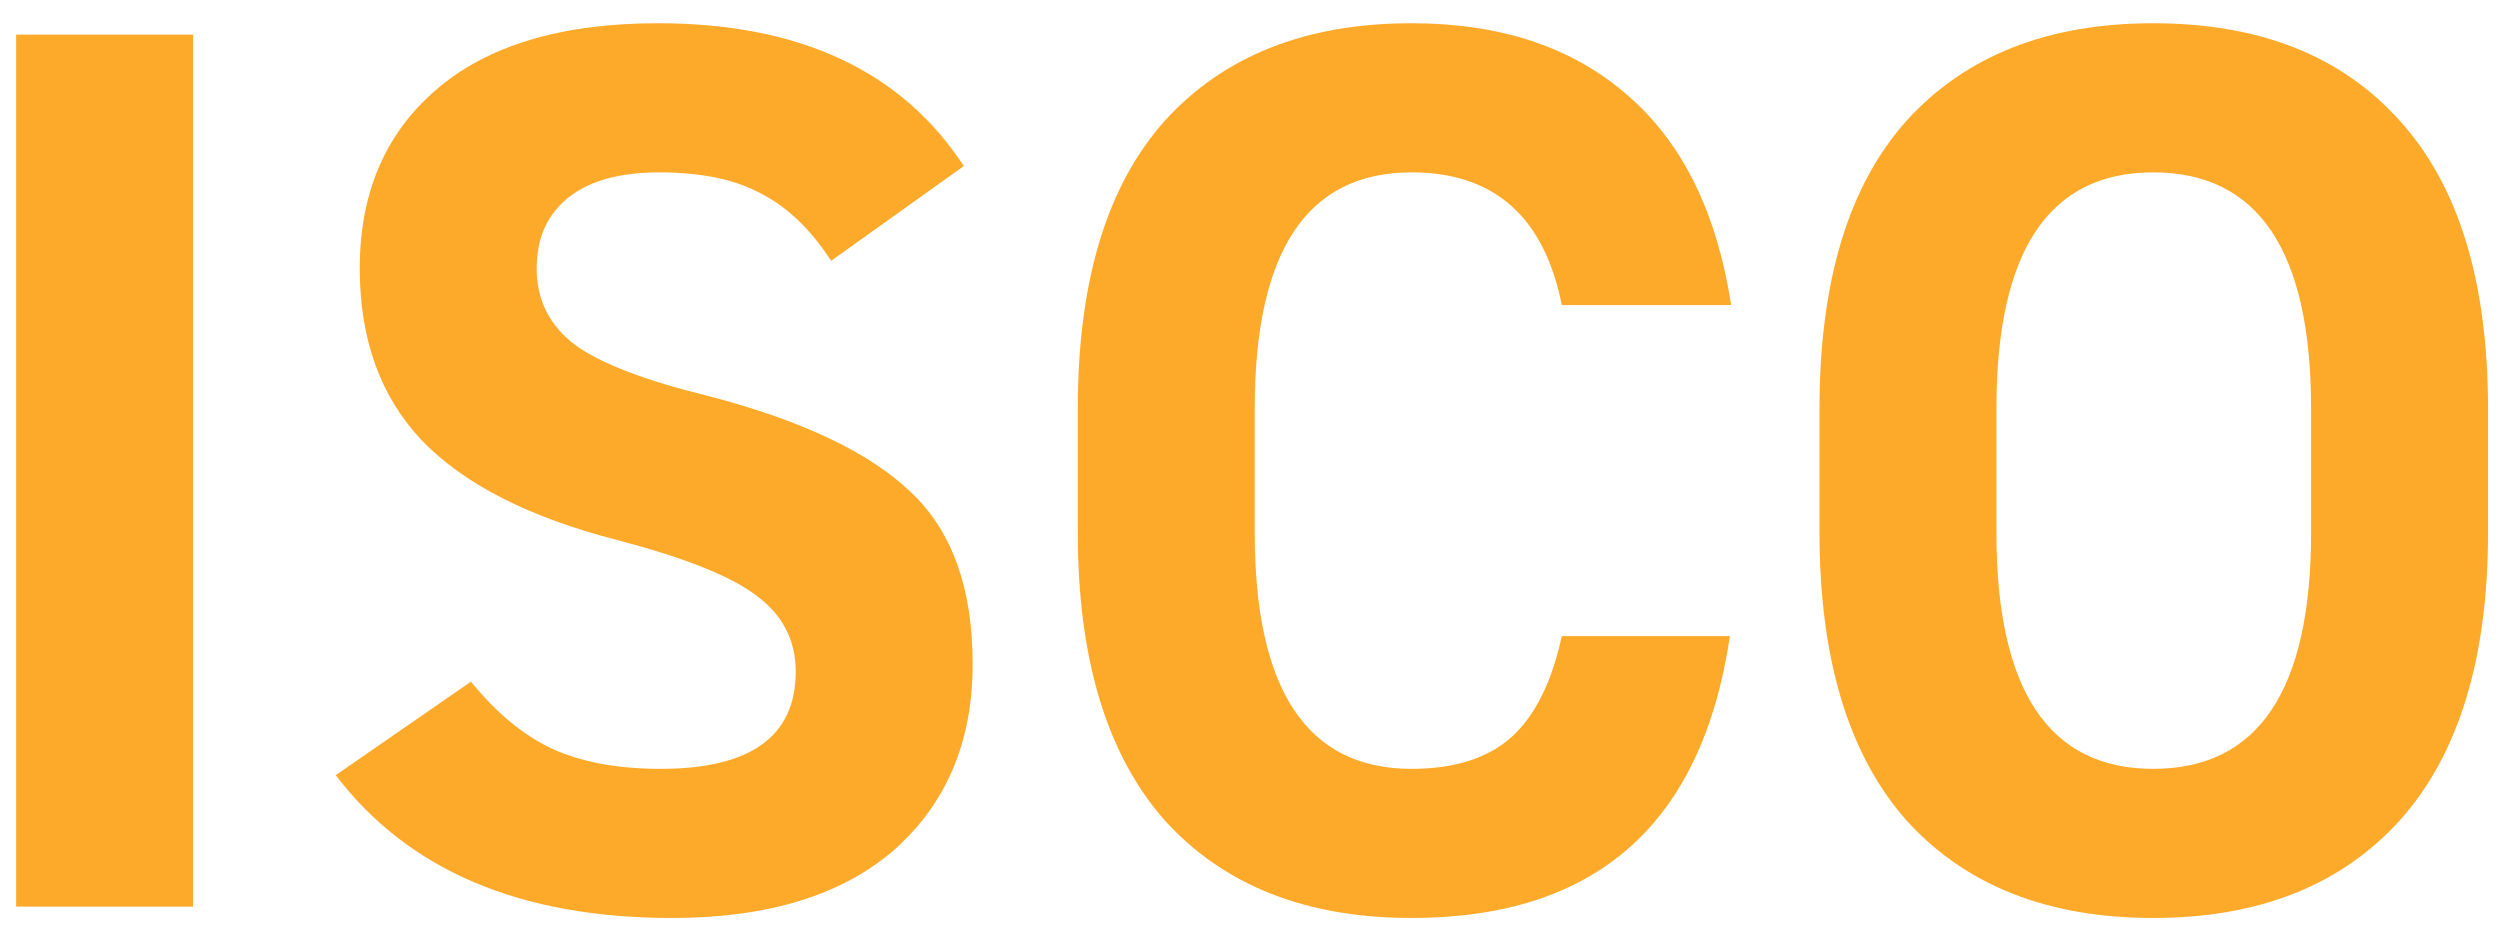 <svg width="91" height="34" viewBox="0 0 91 34" fill="none" xmlns="http://www.w3.org/2000/svg">
<path d="M0.588 1.26H7.028V33H0.588V1.26Z" fill="#FDA929"/>
<path d="M35.083 6.044L30.253 9.494C29.517 8.359 28.674 7.547 27.723 7.056C26.773 6.535 25.531 6.274 23.997 6.274C22.556 6.274 21.452 6.581 20.685 7.194C19.919 7.807 19.535 8.666 19.535 9.77C19.535 10.935 20.011 11.871 20.961 12.576C21.912 13.251 23.522 13.864 25.791 14.416C29.195 15.305 31.649 16.471 33.151 17.912C34.654 19.323 35.405 21.408 35.405 24.168C35.405 26.989 34.455 29.243 32.553 30.93C30.652 32.586 27.953 33.414 24.457 33.414C18.937 33.414 14.859 31.681 12.221 28.216L17.143 24.812C18.063 25.947 19.045 26.759 20.087 27.25C21.161 27.741 22.479 27.986 24.043 27.986C27.325 27.986 28.965 26.805 28.965 24.444C28.965 23.309 28.49 22.389 27.539 21.684C26.619 20.979 24.933 20.304 22.479 19.66C19.259 18.832 16.883 17.621 15.349 16.026C13.847 14.431 13.095 12.346 13.095 9.77C13.095 7.041 14.015 4.879 15.855 3.284C17.726 1.659 20.425 0.846 23.951 0.846C29.103 0.846 32.814 2.579 35.083 6.044Z" fill="#FDA929"/>
<path d="M63.014 11.104H56.85C56.206 7.884 54.382 6.274 51.376 6.274C47.574 6.274 45.672 9.141 45.672 14.876V19.384C45.672 25.119 47.574 27.986 51.376 27.986C52.94 27.986 54.152 27.603 55.01 26.836C55.869 26.069 56.482 24.843 56.85 23.156H62.968C61.956 29.995 58.092 33.414 51.376 33.414C47.543 33.414 44.553 32.233 42.406 29.872C40.29 27.48 39.232 23.984 39.232 19.384V14.876C39.232 10.245 40.29 6.749 42.406 4.388C44.553 2.027 47.543 0.846 51.376 0.846C54.627 0.846 57.249 1.72 59.242 3.468C61.236 5.185 62.493 7.731 63.014 11.104Z" fill="#FDA929"/>
<path d="M90.564 14.876V19.384C90.564 23.984 89.491 27.48 87.344 29.872C85.198 32.233 82.208 33.414 78.374 33.414C74.541 33.414 71.551 32.233 69.404 29.872C67.288 27.48 66.23 23.984 66.23 19.384V14.876C66.23 10.245 67.288 6.749 69.404 4.388C71.551 2.027 74.541 0.846 78.374 0.846C82.238 0.846 85.228 2.027 87.344 4.388C89.491 6.749 90.564 10.245 90.564 14.876ZM72.67 14.876V19.384C72.67 25.119 74.572 27.986 78.374 27.986C82.208 27.986 84.124 25.119 84.124 19.384V14.876C84.124 9.141 82.208 6.274 78.374 6.274C74.572 6.274 72.67 9.141 72.67 14.876Z" fill="#FDA929"/>
</svg>
